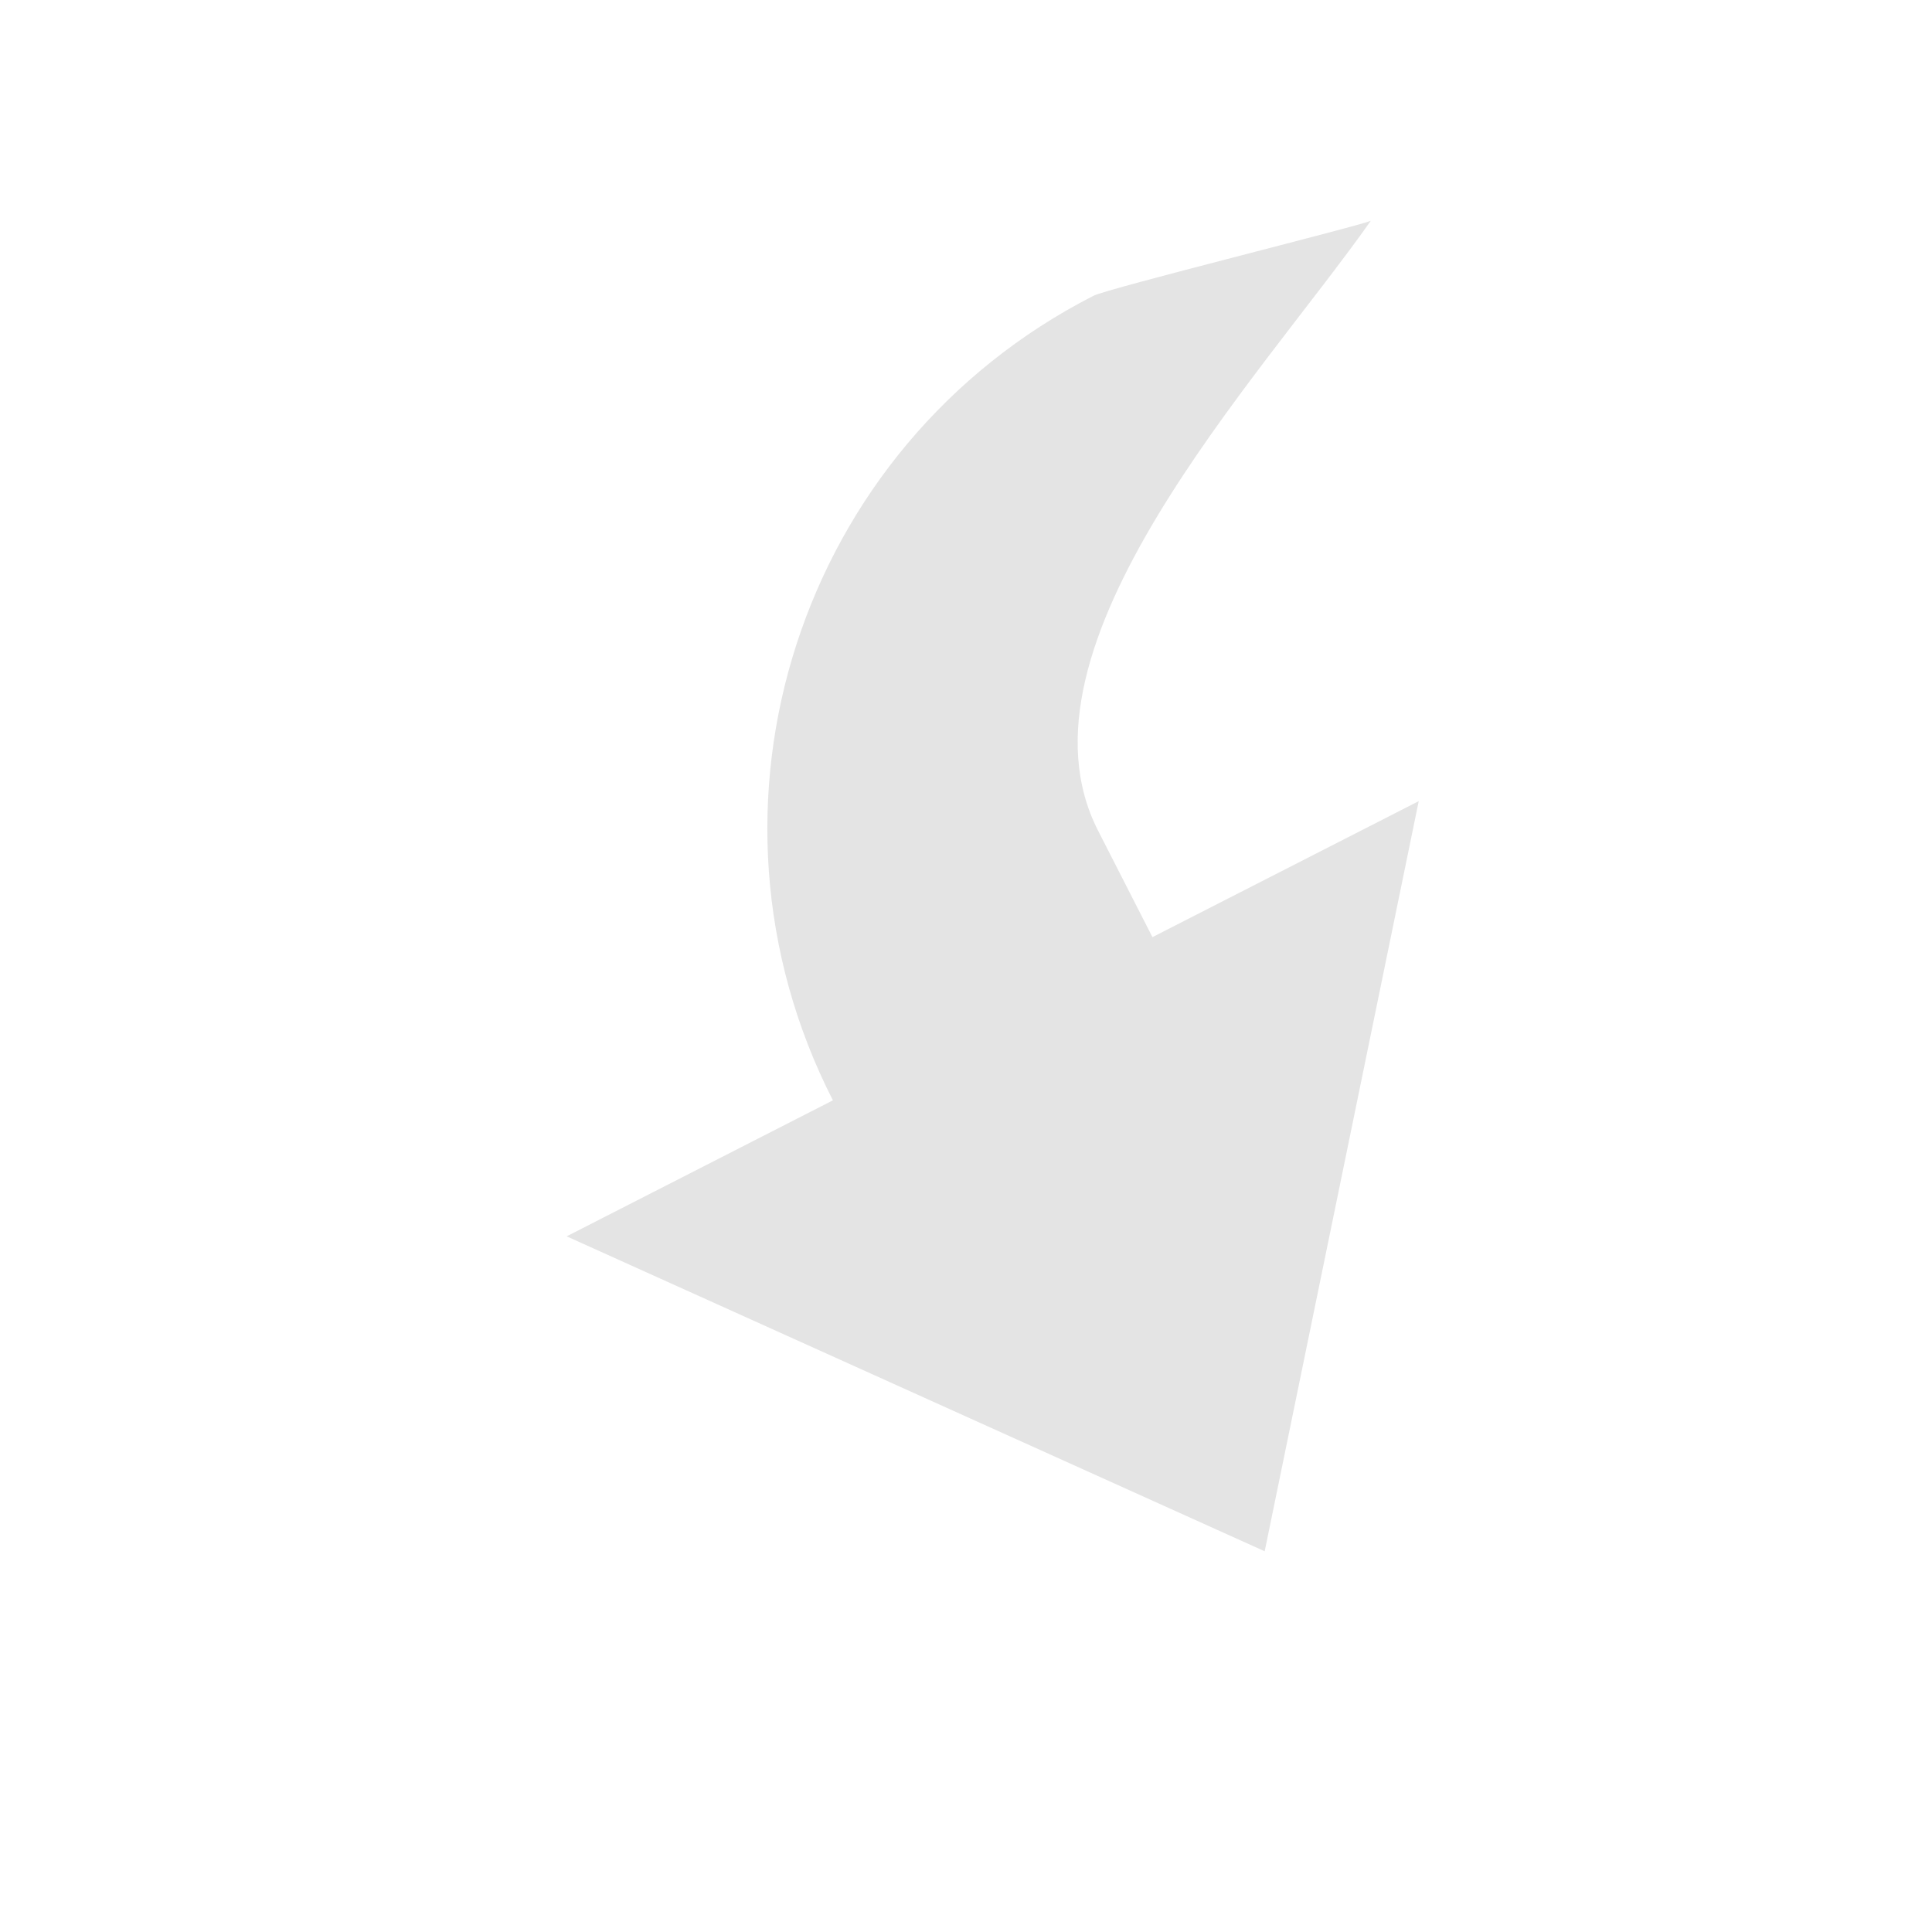 <?xml version="1.0" encoding="UTF-8"?> <svg xmlns="http://www.w3.org/2000/svg" width="105" height="105" viewBox="0 0 105 105" fill="none"> <g clip-path="url(#clip0_23_230)"> <path d="M77.105 43.54L68.733 84.309L30.796 67.192L45.267 59.801C37.103 43.816 43.442 24.239 59.428 16.075C60.218 15.671 73.695 12.331 74.5 12C68.452 20.593 54.565 35.134 59.677 45.142L62.633 50.931L77.105 43.54Z" fill="#E4E4E4"></path> </g> <defs> <clipPath id="clip0_23_230"> <rect width="78" height="78" fill="white" transform="translate(35.48 104.943) rotate(-117.056)"></rect> </clipPath> </defs> </svg> 
